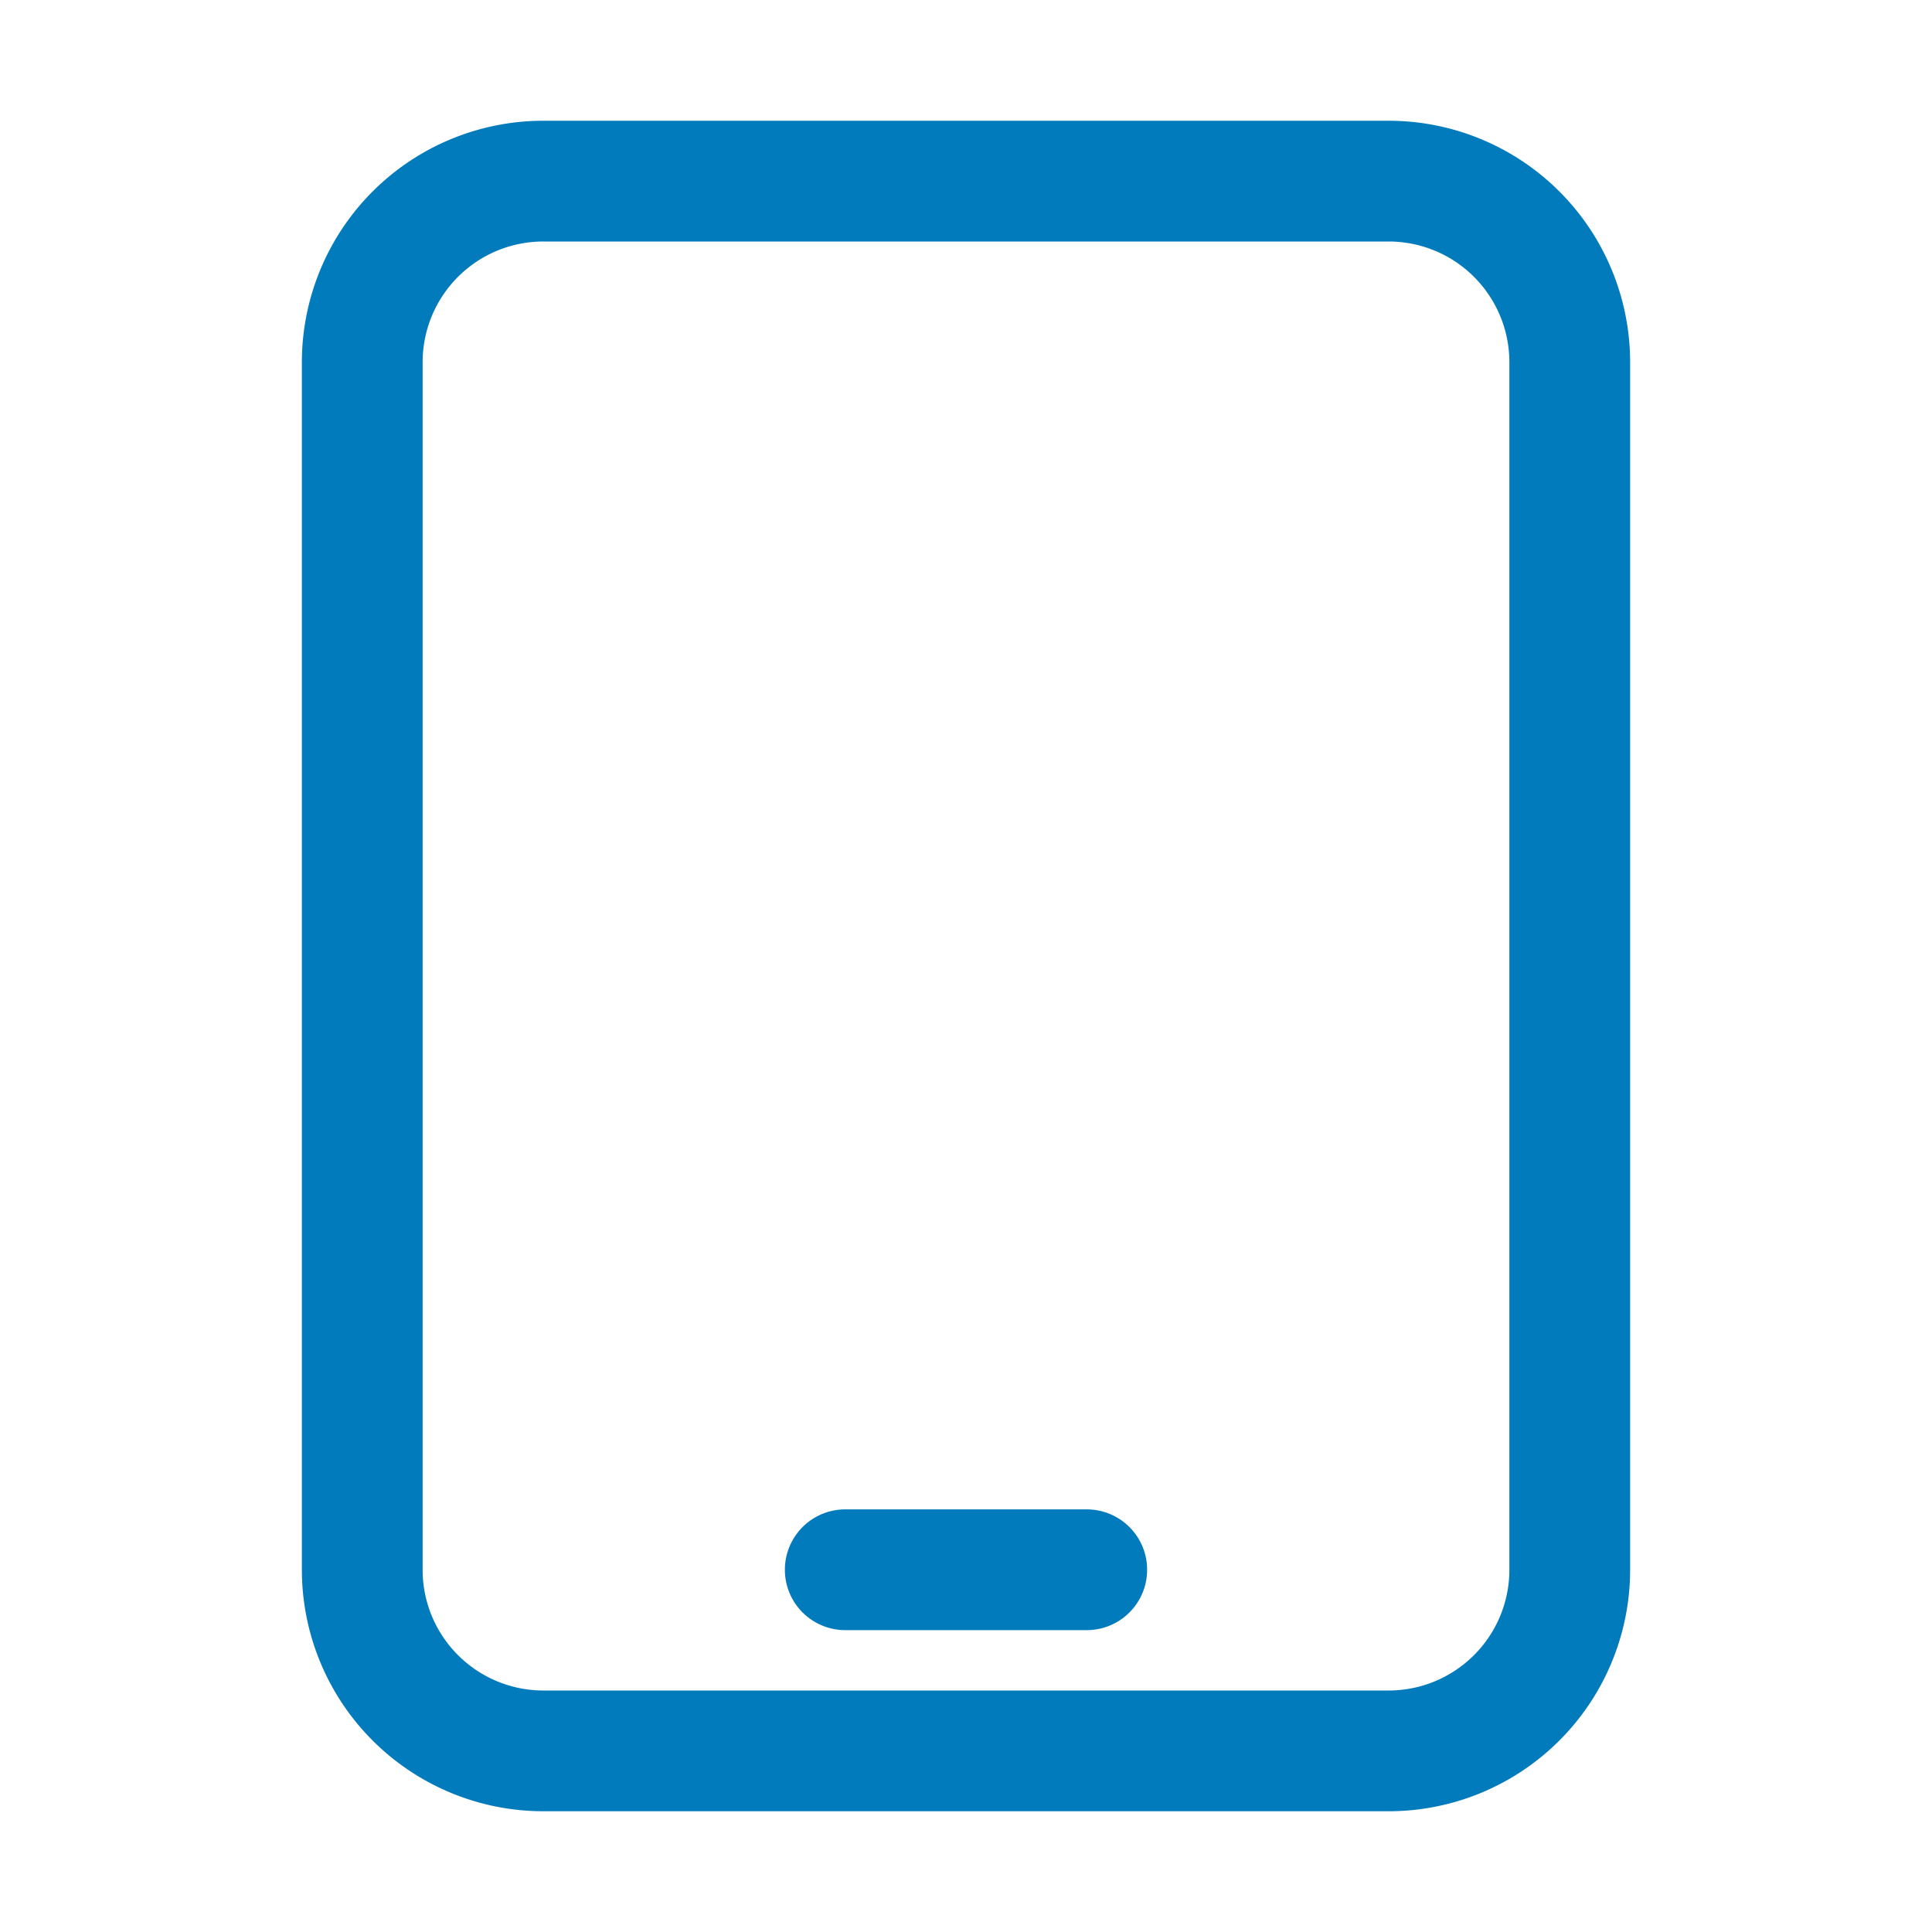 <svg xmlns="http://www.w3.org/2000/svg" viewBox="0 0 40 40" fill="none">
  <path stroke="#027BBD" stroke-linecap="round" stroke-linejoin="round" stroke-width="2.5" d="M17.5 32.5h5m-11.25 3.75h17.5a3.75 3.75 0 003.75-3.75v-25a3.75 3.75 0 00-3.75-3.75h-17.5A3.75 3.75 0 007.5 7.5v25a3.75 3.75 0 003.75 3.75z"/>
</svg>